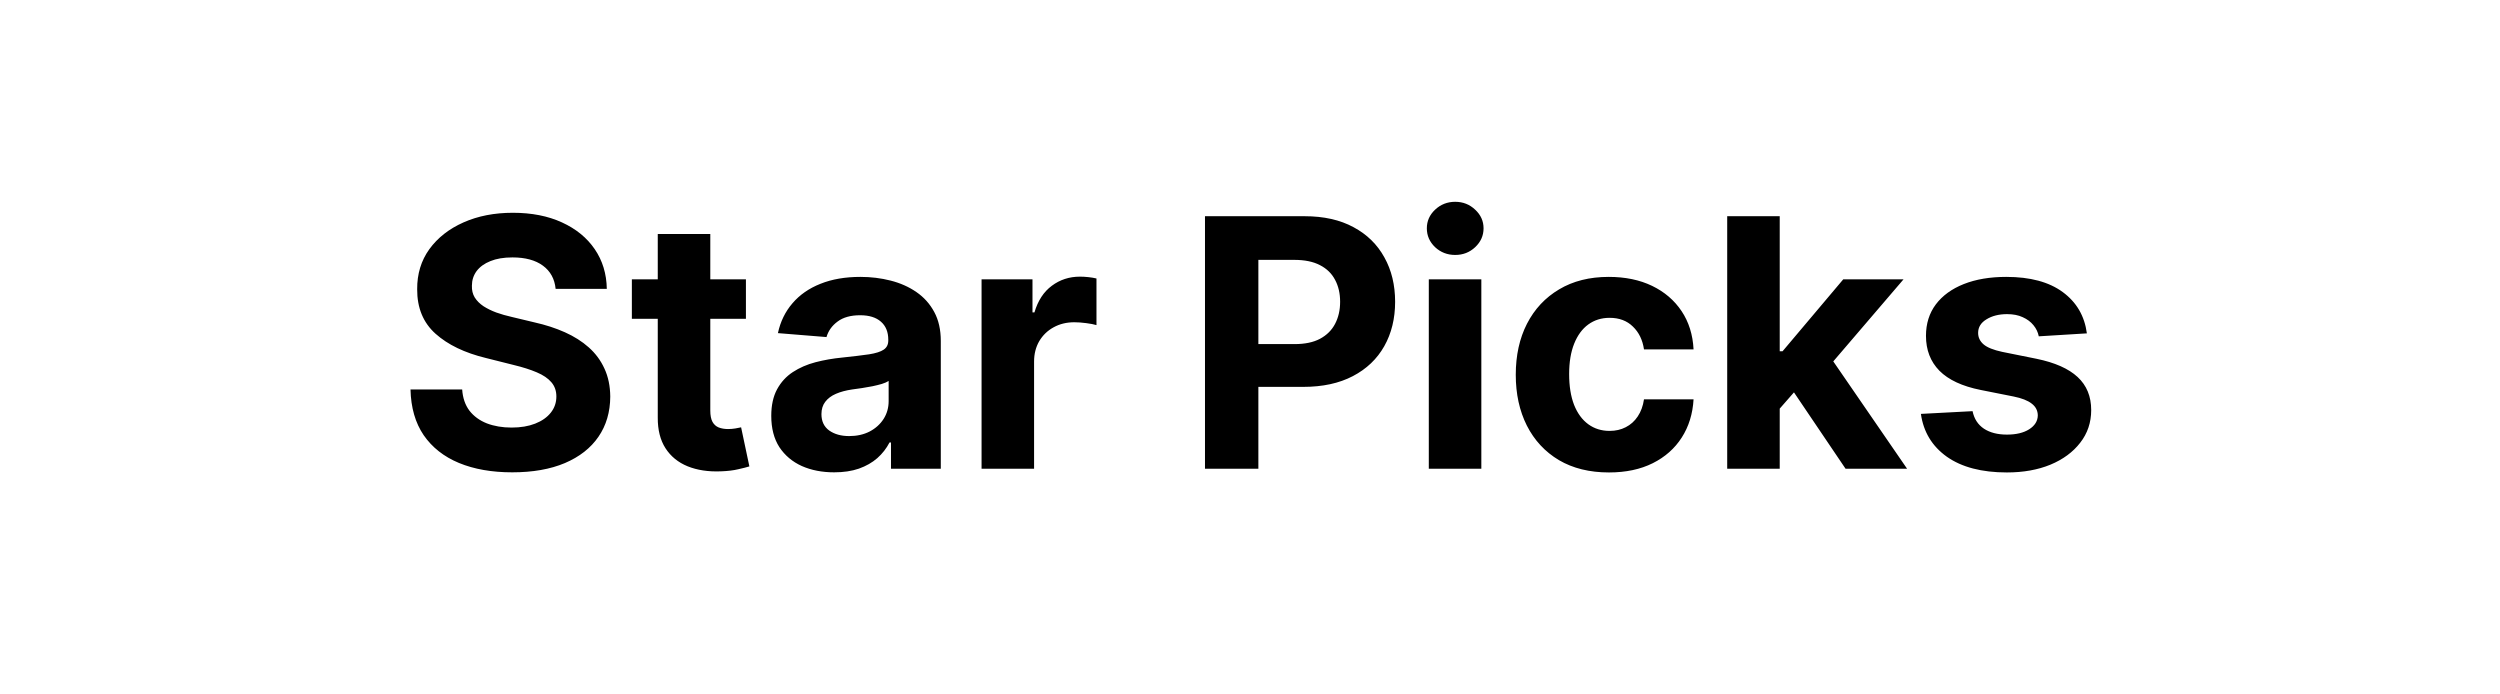 <svg width="144" height="40" viewBox="0 0 144 40" fill="none" xmlns="http://www.w3.org/2000/svg">
<path d="M32.004 16.638C31.948 16.065 31.704 15.62 31.273 15.303C30.842 14.985 30.257 14.827 29.519 14.827C29.017 14.827 28.593 14.898 28.247 15.04C27.902 15.177 27.637 15.369 27.452 15.615C27.272 15.861 27.182 16.141 27.182 16.453C27.172 16.713 27.227 16.941 27.345 17.135C27.468 17.329 27.637 17.497 27.85 17.639C28.063 17.776 28.309 17.897 28.588 18.001C28.868 18.101 29.166 18.186 29.483 18.257L30.79 18.57C31.424 18.712 32.007 18.901 32.537 19.138C33.067 19.375 33.527 19.666 33.915 20.011C34.303 20.357 34.604 20.764 34.817 21.233C35.035 21.702 35.146 22.239 35.151 22.845C35.146 23.735 34.919 24.507 34.469 25.16C34.024 25.809 33.38 26.313 32.537 26.673C31.699 27.028 30.688 27.206 29.504 27.206C28.33 27.206 27.308 27.026 26.436 26.666C25.57 26.306 24.893 25.774 24.405 25.068C23.922 24.358 23.669 23.48 23.645 22.433H26.621C26.654 22.921 26.794 23.328 27.04 23.655C27.291 23.977 27.625 24.221 28.041 24.386C28.463 24.547 28.939 24.628 29.469 24.628C29.99 24.628 30.442 24.552 30.826 24.401C31.214 24.249 31.514 24.038 31.727 23.768C31.941 23.499 32.047 23.188 32.047 22.838C32.047 22.511 31.95 22.237 31.756 22.014C31.567 21.792 31.287 21.602 30.918 21.446C30.553 21.29 30.106 21.148 29.576 21.02L27.992 20.622C26.765 20.324 25.797 19.858 25.087 19.223C24.377 18.588 24.024 17.734 24.029 16.659C24.024 15.778 24.258 15.009 24.732 14.351C25.21 13.693 25.866 13.179 26.699 12.81C27.532 12.44 28.479 12.256 29.54 12.256C30.619 12.256 31.562 12.44 32.367 12.81C33.176 13.179 33.806 13.693 34.256 14.351C34.706 15.009 34.938 15.771 34.952 16.638H32.004ZM42.965 16.091V18.364H36.395V16.091H42.965ZM37.887 13.477H40.913V23.648C40.913 23.927 40.955 24.145 41.04 24.301C41.126 24.453 41.244 24.559 41.395 24.621C41.552 24.682 41.732 24.713 41.935 24.713C42.077 24.713 42.219 24.701 42.361 24.678C42.503 24.649 42.612 24.628 42.688 24.614L43.164 26.865C43.012 26.912 42.799 26.967 42.525 27.028C42.25 27.095 41.916 27.135 41.523 27.149C40.794 27.178 40.155 27.081 39.606 26.858C39.061 26.635 38.637 26.29 38.334 25.821C38.031 25.352 37.882 24.76 37.887 24.046V13.477ZM48.047 27.206C47.351 27.206 46.73 27.085 46.186 26.844C45.641 26.598 45.211 26.235 44.893 25.757C44.581 25.274 44.425 24.673 44.425 23.953C44.425 23.347 44.536 22.838 44.758 22.426C44.981 22.014 45.284 21.683 45.667 21.432C46.051 21.181 46.487 20.991 46.974 20.864C47.467 20.736 47.983 20.646 48.523 20.594C49.157 20.527 49.668 20.466 50.057 20.409C50.445 20.348 50.727 20.258 50.902 20.139C51.077 20.021 51.165 19.846 51.165 19.614V19.571C51.165 19.121 51.023 18.773 50.739 18.527C50.459 18.281 50.061 18.158 49.545 18.158C49.001 18.158 48.568 18.278 48.246 18.52C47.924 18.757 47.711 19.055 47.606 19.415L44.808 19.188C44.95 18.525 45.23 17.952 45.646 17.469C46.063 16.981 46.6 16.607 47.258 16.347C47.921 16.081 48.688 15.949 49.559 15.949C50.166 15.949 50.746 16.02 51.3 16.162C51.858 16.304 52.353 16.524 52.784 16.822C53.219 17.121 53.563 17.504 53.814 17.973C54.065 18.437 54.19 18.993 54.19 19.642V27H51.321V25.487H51.236C51.06 25.828 50.826 26.129 50.532 26.389C50.239 26.645 49.886 26.846 49.474 26.993C49.062 27.135 48.587 27.206 48.047 27.206ZM48.913 25.118C49.358 25.118 49.751 25.03 50.092 24.855C50.433 24.675 50.701 24.434 50.895 24.131C51.089 23.828 51.186 23.484 51.186 23.101V21.943C51.091 22.005 50.961 22.062 50.795 22.114C50.634 22.161 50.452 22.206 50.248 22.249C50.045 22.287 49.841 22.322 49.638 22.355C49.434 22.384 49.249 22.41 49.084 22.433C48.728 22.485 48.418 22.568 48.153 22.682C47.888 22.796 47.682 22.949 47.535 23.143C47.389 23.333 47.315 23.57 47.315 23.854C47.315 24.266 47.464 24.581 47.763 24.798C48.066 25.011 48.449 25.118 48.913 25.118ZM56.538 27V16.091H59.471V17.994H59.584C59.783 17.317 60.117 16.806 60.586 16.46C61.054 16.11 61.594 15.935 62.205 15.935C62.357 15.935 62.52 15.944 62.695 15.963C62.87 15.982 63.024 16.008 63.157 16.041V18.726C63.015 18.683 62.818 18.645 62.567 18.612C62.316 18.579 62.087 18.562 61.878 18.562C61.433 18.562 61.036 18.66 60.685 18.854C60.34 19.043 60.065 19.308 59.861 19.649C59.663 19.99 59.563 20.383 59.563 20.828V27H56.538ZM69.407 27V12.454H75.145C76.249 12.454 77.189 12.665 77.965 13.087C78.742 13.503 79.333 14.083 79.741 14.827C80.153 15.565 80.359 16.418 80.359 17.384C80.359 18.349 80.15 19.202 79.734 19.94C79.317 20.679 78.713 21.254 77.922 21.666C77.136 22.078 76.185 22.284 75.067 22.284H71.41V19.82H74.57C75.162 19.82 75.65 19.718 76.033 19.514C76.421 19.306 76.71 19.019 76.9 18.655C77.094 18.285 77.191 17.862 77.191 17.384C77.191 16.901 77.094 16.479 76.9 16.119C76.71 15.755 76.421 15.473 76.033 15.274C75.645 15.07 75.153 14.969 74.556 14.969H72.482V27H69.407ZM82.299 27V16.091H85.325V27H82.299ZM83.819 14.685C83.369 14.685 82.983 14.536 82.661 14.237C82.344 13.934 82.186 13.572 82.186 13.151C82.186 12.734 82.344 12.376 82.661 12.078C82.983 11.775 83.369 11.624 83.819 11.624C84.269 11.624 84.652 11.775 84.97 12.078C85.292 12.376 85.453 12.734 85.453 13.151C85.453 13.572 85.292 13.934 84.97 14.237C84.652 14.536 84.269 14.685 83.819 14.685ZM92.677 27.213C91.56 27.213 90.599 26.976 89.794 26.503C88.994 26.025 88.378 25.362 87.947 24.514C87.521 23.667 87.308 22.691 87.308 21.588C87.308 20.471 87.523 19.491 87.954 18.648C88.39 17.8 89.008 17.14 89.808 16.666C90.608 16.188 91.56 15.949 92.663 15.949C93.615 15.949 94.448 16.122 95.163 16.467C95.878 16.813 96.444 17.298 96.861 17.923C97.277 18.548 97.507 19.282 97.549 20.125H94.694C94.614 19.581 94.401 19.142 94.055 18.811C93.714 18.475 93.267 18.307 92.713 18.307C92.244 18.307 91.835 18.435 91.484 18.69C91.139 18.941 90.869 19.308 90.674 19.791C90.48 20.274 90.383 20.859 90.383 21.546C90.383 22.241 90.478 22.833 90.667 23.321C90.862 23.809 91.134 24.18 91.484 24.436C91.835 24.692 92.244 24.82 92.713 24.82C93.058 24.82 93.369 24.749 93.643 24.607C93.923 24.465 94.152 24.259 94.332 23.989C94.517 23.714 94.638 23.385 94.694 23.001H97.549C97.502 23.835 97.275 24.569 96.868 25.203C96.465 25.833 95.909 26.325 95.199 26.68C94.489 27.035 93.648 27.213 92.677 27.213ZM102.228 23.861L102.235 20.232H102.676L106.17 16.091H109.643L104.948 21.574H104.231L102.228 23.861ZM99.487 27V12.454H102.512V27H99.487ZM106.305 27L103.095 22.249L105.112 20.111L109.849 27H106.305ZM120.204 19.202L117.434 19.372C117.387 19.135 117.285 18.922 117.129 18.733C116.972 18.539 116.767 18.385 116.511 18.271C116.26 18.153 115.959 18.094 115.609 18.094C115.14 18.094 114.745 18.193 114.423 18.392C114.101 18.586 113.94 18.847 113.94 19.173C113.94 19.434 114.044 19.654 114.252 19.834C114.461 20.014 114.818 20.158 115.325 20.267L117.299 20.665C118.36 20.883 119.151 21.233 119.671 21.716C120.192 22.199 120.453 22.833 120.453 23.619C120.453 24.334 120.242 24.962 119.82 25.501C119.404 26.041 118.831 26.463 118.102 26.766C117.377 27.064 116.542 27.213 115.595 27.213C114.151 27.213 113 26.912 112.143 26.311C111.291 25.705 110.791 24.881 110.644 23.84L113.62 23.683C113.71 24.124 113.928 24.46 114.274 24.692C114.619 24.919 115.062 25.033 115.602 25.033C116.132 25.033 116.558 24.931 116.88 24.727C117.207 24.519 117.373 24.251 117.377 23.925C117.373 23.65 117.257 23.425 117.029 23.25C116.802 23.07 116.452 22.933 115.978 22.838L114.089 22.462C113.024 22.249 112.231 21.879 111.71 21.354C111.194 20.828 110.936 20.158 110.936 19.344C110.936 18.643 111.125 18.039 111.504 17.533C111.887 17.026 112.425 16.635 113.116 16.361C113.812 16.086 114.626 15.949 115.559 15.949C116.937 15.949 118.021 16.24 118.812 16.822C119.607 17.405 120.071 18.198 120.204 19.202Z" fill="black"/>
</svg>
